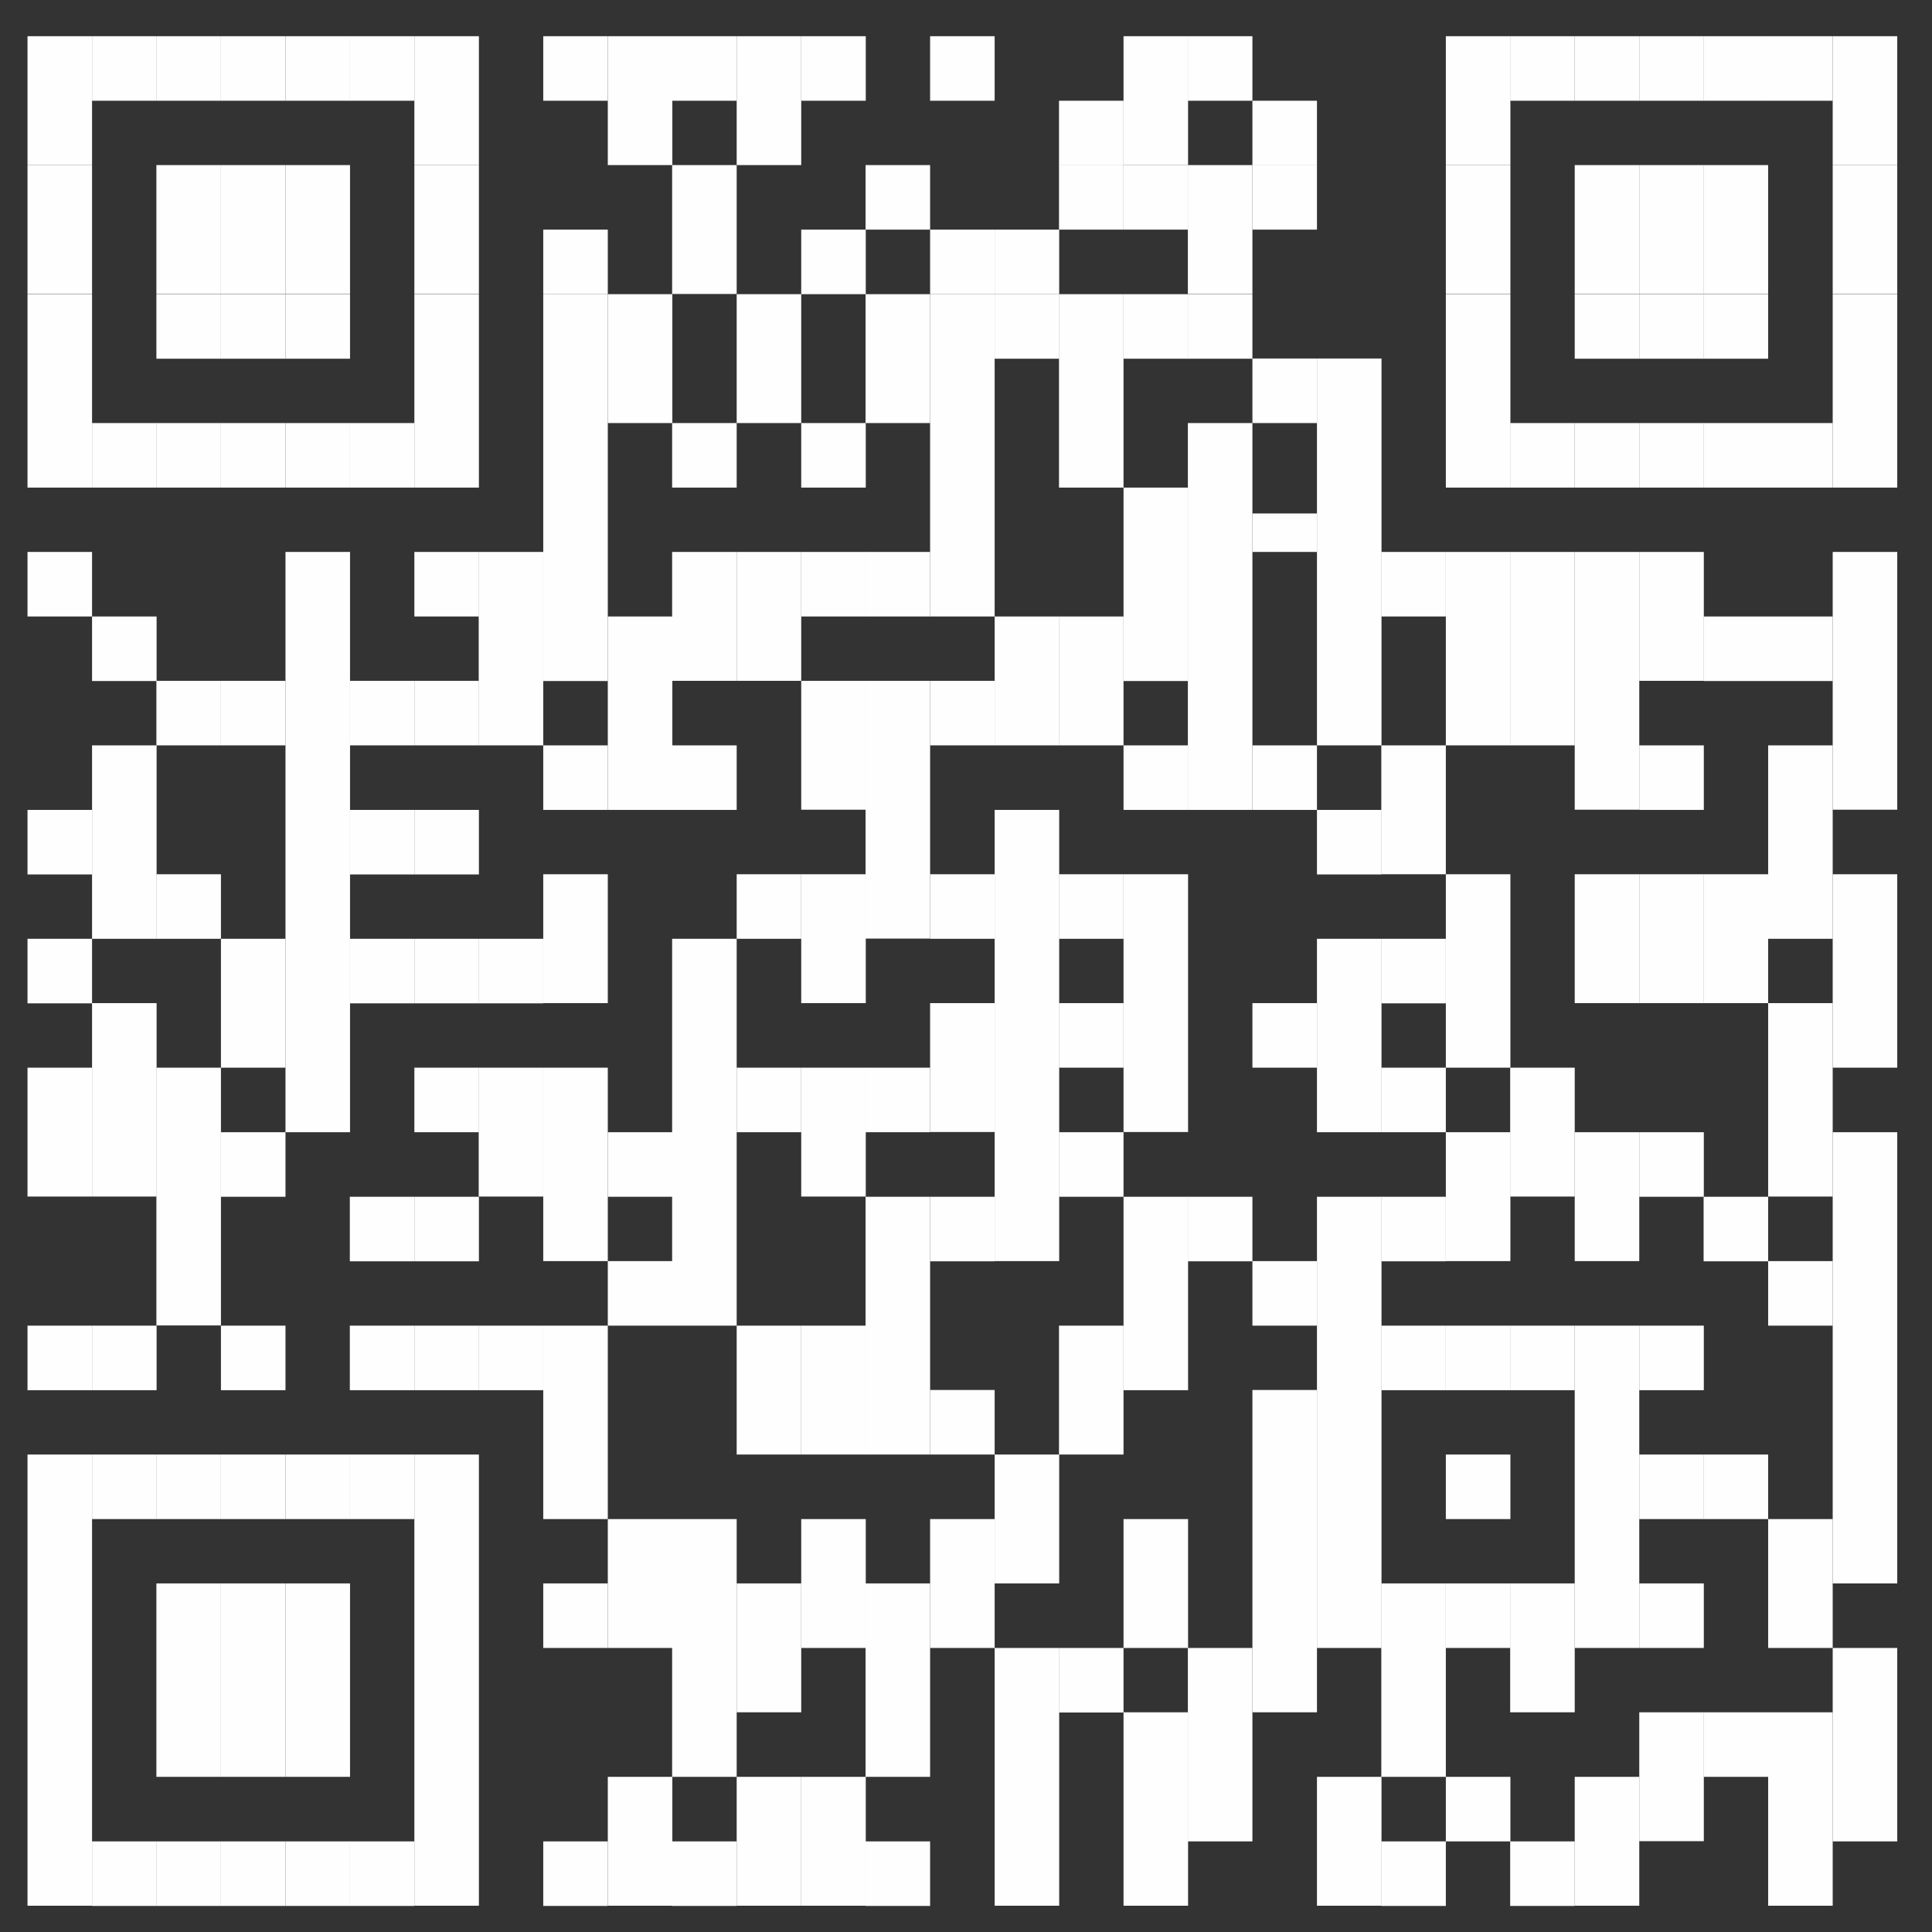 <svg xmlns="http://www.w3.org/2000/svg" id="Capa_1" data-name="Capa 1" viewBox="0 0 93.39 93.39"><rect x="0" y="0" width="93.39" height="93.39" fill="#333333" stroke="none"/><defs><style>.cls-1{fill:#fefefe;}.cls-2{fill:none;}</style></defs><rect class="cls-1" x="1.33" y="1.75" width="3.12" height="6.23"></rect><rect class="cls-1" x="1.33" y="7.98" width="3.12" height="6.23"></rect><rect class="cls-1" x="1.33" y="14.22" width="3.12" height="9.35"></rect><rect class="cls-1" x="1.33" y="26.68" width="3.12" height="3.12"></rect><rect class="cls-1" x="1.33" y="39.15" width="3.12" height="3.12"></rect><rect class="cls-1" x="1.33" y="45.38" width="3.12" height="3.12"></rect><rect class="cls-1" x="1.33" y="51.61" width="3.12" height="6.23"></rect><rect class="cls-1" x="1.33" y="64.08" width="3.12" height="3.12"></rect><rect class="cls-1" x="1.33" y="70.31" width="3.12" height="21.81"></rect><rect class="cls-1" x="4.45" y="1.75" width="3.12" height="3.12"></rect><rect class="cls-1" x="4.45" y="20.45" width="3.12" height="3.12"></rect><rect class="cls-1" x="4.45" y="29.8" width="3.12" height="3.12"></rect><rect class="cls-1" x="4.45" y="36.03" width="3.12" height="9.35"></rect><rect class="cls-1" x="4.45" y="48.49" width="3.12" height="9.35"></rect><rect class="cls-1" x="4.45" y="64.08" width="3.12" height="3.12"></rect><rect class="cls-1" x="4.45" y="70.31" width="3.12" height="3.12"></rect><rect class="cls-1" x="4.45" y="89.01" width="3.12" height="3.12"></rect><rect class="cls-1" x="7.56" y="1.75" width="3.12" height="3.12"></rect><rect class="cls-1" x="7.56" y="7.98" width="3.12" height="6.23"></rect><rect class="cls-1" x="7.56" y="14.22" width="3.12" height="3.12"></rect><rect class="cls-1" x="7.56" y="20.45" width="3.12" height="3.12"></rect><rect class="cls-1" x="7.56" y="32.91" width="3.12" height="3.12"></rect><rect class="cls-1" x="7.56" y="42.26" width="3.12" height="3.12"></rect><rect class="cls-1" x="7.56" y="51.61" width="3.12" height="12.46"></rect><rect class="cls-1" x="7.56" y="70.31" width="3.12" height="3.12"></rect><rect class="cls-1" x="7.56" y="76.54" width="3.12" height="9.35"></rect><rect class="cls-1" x="7.56" y="89.01" width="3.12" height="3.12"></rect><rect class="cls-1" x="10.68" y="1.75" width="3.12" height="3.12"></rect><rect class="cls-1" x="10.68" y="7.98" width="3.12" height="6.23"></rect><rect class="cls-1" x="10.68" y="14.22" width="3.12" height="3.12"></rect><rect class="cls-1" x="10.68" y="20.45" width="3.12" height="3.12"></rect><rect class="cls-1" x="10.68" y="32.91" width="3.12" height="3.12"></rect><rect class="cls-1" x="10.68" y="45.38" width="3.12" height="6.23"></rect><rect class="cls-1" x="10.68" y="54.73" width="3.12" height="3.12"></rect><rect class="cls-1" x="10.68" y="64.08" width="3.12" height="3.12"></rect><rect class="cls-1" x="10.68" y="70.31" width="3.12" height="3.12"></rect><rect class="cls-1" x="10.68" y="76.54" width="3.12" height="9.35"></rect><rect class="cls-1" x="10.68" y="89.01" width="3.12" height="3.12"></rect><rect class="cls-1" x="13.8" y="1.75" width="3.12" height="3.12"></rect><rect class="cls-1" x="13.8" y="7.98" width="3.12" height="6.23"></rect><rect class="cls-1" x="13.8" y="14.22" width="3.12" height="3.12"></rect><rect class="cls-1" x="13.8" y="20.45" width="3.12" height="3.12"></rect><rect class="cls-1" x="13.8" y="26.68" width="3.12" height="28.05"></rect><rect class="cls-1" x="13.8" y="70.31" width="3.12" height="3.12"></rect><rect class="cls-1" x="13.8" y="76.54" width="3.12" height="9.35"></rect><rect class="cls-1" x="13.8" y="89.01" width="3.12" height="3.12"></rect><rect class="cls-1" x="16.91" y="1.75" width="3.12" height="3.12"></rect><rect class="cls-1" x="16.91" y="20.45" width="3.12" height="3.12"></rect><rect class="cls-1" x="16.91" y="32.91" width="3.12" height="3.12"></rect><rect class="cls-1" x="16.91" y="39.15" width="3.12" height="3.12"></rect><rect class="cls-1" x="16.91" y="45.38" width="3.12" height="3.12"></rect><rect class="cls-1" x="16.91" y="57.85" width="3.12" height="3.12"></rect><rect class="cls-1" x="16.91" y="64.08" width="3.12" height="3.12"></rect><rect class="cls-1" x="16.91" y="70.31" width="3.12" height="3.12"></rect><rect class="cls-1" x="16.91" y="89.01" width="3.12" height="3.12"></rect><rect class="cls-1" x="20.03" y="1.75" width="3.12" height="6.23"></rect><rect class="cls-1" x="20.03" y="7.98" width="3.12" height="6.23"></rect><rect class="cls-1" x="20.03" y="14.22" width="3.12" height="9.35"></rect><rect class="cls-1" x="20.03" y="26.68" width="3.12" height="3.12"></rect><rect class="cls-1" x="20.03" y="32.91" width="3.12" height="3.12"></rect><rect class="cls-1" x="20.03" y="39.15" width="3.12" height="3.12"></rect><rect class="cls-1" x="20.03" y="45.38" width="3.12" height="3.12"></rect><rect class="cls-1" x="20.03" y="51.61" width="3.12" height="3.12"></rect><rect class="cls-1" x="20.03" y="57.85" width="3.12" height="3.12"></rect><rect class="cls-1" x="20.03" y="64.08" width="3.12" height="3.12"></rect><rect class="cls-1" x="20.03" y="70.31" width="3.12" height="21.81"></rect><rect class="cls-1" x="23.14" y="26.68" width="3.12" height="9.35"></rect><rect class="cls-1" x="23.14" y="45.38" width="3.12" height="3.12"></rect><rect class="cls-1" x="23.14" y="51.61" width="3.12" height="6.23"></rect><rect class="cls-1" x="23.14" y="64.08" width="3.12" height="3.12"></rect><rect class="cls-1" x="26.26" y="1.75" width="3.12" height="3.12"></rect><rect class="cls-1" x="26.26" y="11.1" width="3.12" height="3.12"></rect><rect class="cls-1" x="26.26" y="14.22" width="3.12" height="18.7"></rect><rect class="cls-1" x="26.26" y="36.03" width="3.12" height="3.12"></rect><rect class="cls-1" x="26.26" y="42.26" width="3.12" height="6.23"></rect><rect class="cls-1" x="26.26" y="51.61" width="3.12" height="9.35"></rect><rect class="cls-1" x="26.26" y="64.08" width="3.12" height="9.35"></rect><rect class="cls-1" x="26.26" y="76.54" width="3.12" height="3.12"></rect><rect class="cls-1" x="26.26" y="89.01" width="3.12" height="3.12"></rect><rect class="cls-1" x="29.38" y="1.75" width="3.12" height="6.23"></rect><rect class="cls-1" x="29.38" y="14.22" width="3.12" height="6.23"></rect><rect class="cls-1" x="29.38" y="29.8" width="3.12" height="9.35"></rect><rect class="cls-1" x="29.38" y="54.73" width="3.12" height="3.12"></rect><rect class="cls-1" x="29.38" y="60.96" width="3.12" height="3.12"></rect><rect class="cls-1" x="29.38" y="73.43" width="3.12" height="6.23"></rect><rect class="cls-1" x="29.38" y="85.89" width="3.12" height="6.23"></rect><rect class="cls-1" x="32.49" y="1.75" width="3.12" height="3.12"></rect><rect class="cls-1" x="32.49" y="7.98" width="3.12" height="6.23"></rect><rect class="cls-1" x="32.49" y="20.45" width="3.12" height="3.12"></rect><rect class="cls-1" x="32.49" y="26.68" width="3.12" height="6.23"></rect><rect class="cls-1" x="32.49" y="36.03" width="3.12" height="3.12"></rect><rect class="cls-1" x="32.49" y="45.38" width="3.12" height="18.7"></rect><rect class="cls-1" x="32.49" y="73.43" width="3.12" height="12.46"></rect><rect class="cls-1" x="32.49" y="89.01" width="3.12" height="3.12"></rect><rect class="cls-1" x="35.61" y="1.75" width="3.12" height="6.23"></rect><rect class="cls-1" x="35.61" y="14.22" width="3.12" height="6.23"></rect><rect class="cls-1" x="35.61" y="26.68" width="3.12" height="6.23"></rect><rect class="cls-1" x="35.61" y="42.26" width="3.12" height="3.12"></rect><rect class="cls-1" x="35.61" y="51.61" width="3.12" height="3.12"></rect><rect class="cls-1" x="35.61" y="64.08" width="3.12" height="6.23"></rect><rect class="cls-1" x="35.61" y="76.54" width="3.12" height="6.23"></rect><rect class="cls-1" x="35.61" y="85.89" width="3.12" height="6.23"></rect><rect class="cls-1" x="38.73" y="1.75" width="3.12" height="3.12"></rect><rect class="cls-1" x="38.73" y="11.1" width="3.12" height="3.12"></rect><rect class="cls-1" x="38.73" y="20.45" width="3.12" height="3.12"></rect><rect class="cls-1" x="38.73" y="26.68" width="3.12" height="3.12"></rect><rect class="cls-1" x="38.73" y="32.91" width="3.12" height="6.23"></rect><rect class="cls-1" x="38.73" y="42.26" width="3.12" height="6.23"></rect><rect class="cls-1" x="38.73" y="51.61" width="3.12" height="6.23"></rect><rect class="cls-1" x="38.73" y="64.08" width="3.12" height="6.23"></rect><rect class="cls-1" x="38.73" y="73.43" width="3.12" height="6.23"></rect><rect class="cls-1" x="38.73" y="85.89" width="3.12" height="6.23"></rect><rect class="cls-1" x="41.84" y="7.98" width="3.12" height="3.12"></rect><rect class="cls-1" x="41.84" y="14.22" width="3.12" height="6.23"></rect><rect class="cls-1" x="41.84" y="26.68" width="3.12" height="3.12"></rect><rect class="cls-1" x="41.84" y="32.91" width="3.12" height="12.46"></rect><rect class="cls-1" x="41.84" y="51.61" width="3.12" height="3.12"></rect><rect class="cls-1" x="41.84" y="57.85" width="3.12" height="12.46"></rect><rect class="cls-1" x="41.84" y="76.54" width="3.12" height="9.35"></rect><rect class="cls-1" x="41.84" y="89.01" width="3.12" height="3.12"></rect><rect class="cls-1" x="44.96" y="1.75" width="3.12" height="3.12"></rect><rect class="cls-1" x="44.96" y="11.1" width="3.12" height="3.12"></rect><rect class="cls-1" x="44.96" y="14.22" width="3.12" height="15.58"></rect><rect class="cls-1" x="44.96" y="32.91" width="3.12" height="3.12"></rect><rect class="cls-1" x="44.96" y="42.26" width="3.12" height="3.12"></rect><rect class="cls-1" x="44.96" y="48.49" width="3.12" height="6.23"></rect><rect class="cls-1" x="44.96" y="57.85" width="3.12" height="3.12"></rect><rect class="cls-1" x="44.96" y="67.19" width="3.12" height="3.12"></rect><rect class="cls-1" x="44.96" y="73.43" width="3.12" height="6.23"></rect><rect class="cls-1" x="48.08" y="11.1" width="3.12" height="3.12"></rect><rect class="cls-1" x="48.08" y="14.22" width="3.12" height="3.12"></rect><rect class="cls-1" x="48.08" y="29.8" width="3.12" height="6.23"></rect><rect class="cls-1" x="48.08" y="39.15" width="3.12" height="21.81"></rect><rect class="cls-1" x="48.08" y="70.31" width="3.12" height="6.23"></rect><rect class="cls-1" x="48.08" y="79.66" width="3.12" height="12.46"></rect><rect class="cls-1" x="51.19" y="4.87" width="3.12" height="3.12"></rect><rect class="cls-1" x="51.19" y="7.98" width="3.12" height="3.12"></rect><rect class="cls-1" x="51.19" y="14.22" width="3.12" height="9.35"></rect><rect class="cls-1" x="51.19" y="29.8" width="3.12" height="6.23"></rect><rect class="cls-1" x="51.19" y="42.26" width="3.12" height="3.12"></rect><rect class="cls-1" x="51.19" y="48.49" width="3.12" height="3.12"></rect><rect class="cls-1" x="51.19" y="54.73" width="3.12" height="3.12"></rect><rect class="cls-1" x="51.19" y="64.08" width="3.12" height="6.23"></rect><rect class="cls-1" x="51.19" y="79.66" width="3.12" height="3.12"></rect><rect class="cls-1" x="54.31" y="1.75" width="3.12" height="6.23"></rect><rect class="cls-1" x="54.31" y="7.98" width="3.12" height="3.12"></rect><rect class="cls-1" x="54.31" y="14.22" width="3.12" height="3.12"></rect><rect class="cls-1" x="54.31" y="23.57" width="3.12" height="9.35"></rect><rect class="cls-1" x="54.31" y="36.03" width="3.12" height="3.12"></rect><rect class="cls-1" x="54.31" y="42.26" width="3.12" height="12.46"></rect><rect class="cls-1" x="54.31" y="57.85" width="3.12" height="9.35"></rect><rect class="cls-1" x="54.31" y="73.43" width="3.12" height="6.23"></rect><rect class="cls-1" x="54.31" y="82.77" width="3.12" height="9.35"></rect><rect class="cls-1" x="57.42" y="1.75" width="3.12" height="3.12"></rect><rect class="cls-1" x="57.42" y="7.98" width="3.12" height="6.23"></rect><rect class="cls-1" x="57.42" y="14.22" width="3.12" height="3.12"></rect><rect class="cls-1" x="57.42" y="20.45" width="3.12" height="18.7"></rect><rect class="cls-1" x="57.42" y="57.85" width="3.12" height="3.12"></rect><rect class="cls-1" x="57.42" y="79.66" width="3.12" height="9.35"></rect><rect class="cls-1" x="60.54" y="4.87" width="3.12" height="3.12"></rect><rect class="cls-1" x="60.54" y="7.98" width="3.12" height="3.12"></rect><rect class="cls-1" x="60.54" y="17.33" width="3.12" height="3.12"></rect><rect class="cls-1" x="60.54" y="24.82" width="3.12" height="1.86"></rect><rect class="cls-1" x="60.54" y="36.03" width="3.12" height="3.12"></rect><rect class="cls-1" x="60.54" y="48.49" width="3.12" height="3.12"></rect><rect class="cls-1" x="60.54" y="60.96" width="3.12" height="3.12"></rect><rect class="cls-1" x="60.54" y="67.19" width="3.12" height="15.58"></rect><rect class="cls-1" x="63.66" y="17.33" width="3.12" height="18.7"></rect><rect class="cls-1" x="63.66" y="39.15" width="3.12" height="3.12"></rect><rect class="cls-1" x="63.66" y="45.38" width="3.12" height="9.35"></rect><rect class="cls-1" x="63.66" y="57.85" width="3.12" height="21.81"></rect><rect class="cls-1" x="63.66" y="85.89" width="3.12" height="6.23"></rect><rect class="cls-1" x="66.77" y="26.68" width="3.12" height="3.12"></rect><rect class="cls-1" x="66.77" y="36.03" width="3.12" height="6.23"></rect><rect class="cls-1" x="66.77" y="45.38" width="3.12" height="3.12"></rect><rect class="cls-1" x="66.77" y="51.61" width="3.12" height="3.12"></rect><rect class="cls-1" x="66.77" y="57.85" width="3.12" height="3.12"></rect><rect class="cls-1" x="66.77" y="64.08" width="3.12" height="3.12"></rect><rect class="cls-1" x="66.77" y="76.54" width="3.12" height="9.35"></rect><rect class="cls-1" x="66.77" y="89.01" width="3.12" height="3.12"></rect><rect class="cls-1" x="69.89" y="1.75" width="3.12" height="6.23"></rect><rect class="cls-1" x="69.89" y="7.98" width="3.12" height="6.23"></rect><rect class="cls-1" x="69.89" y="14.22" width="3.12" height="9.35"></rect><rect class="cls-1" x="69.89" y="26.68" width="3.12" height="9.35"></rect><rect class="cls-1" x="69.89" y="42.26" width="3.12" height="9.35"></rect><rect class="cls-1" x="69.89" y="54.73" width="3.12" height="6.23"></rect><rect class="cls-1" x="69.89" y="64.08" width="3.12" height="3.12"></rect><rect class="cls-1" x="69.89" y="70.31" width="3.12" height="3.12"></rect><rect class="cls-1" x="69.89" y="76.54" width="3.12" height="3.12"></rect><rect class="cls-1" x="69.89" y="85.89" width="3.12" height="3.12"></rect><rect class="cls-1" x="73" y="1.75" width="3.12" height="3.12"></rect><rect class="cls-1" x="73" y="20.45" width="3.12" height="3.12"></rect><rect class="cls-1" x="73" y="26.68" width="3.12" height="9.35"></rect><rect class="cls-1" x="73" y="51.61" width="3.12" height="6.23"></rect><rect class="cls-1" x="73" y="64.08" width="3.12" height="3.12"></rect><rect class="cls-1" x="73" y="76.54" width="3.12" height="6.23"></rect><rect class="cls-1" x="73" y="89.01" width="3.12" height="3.12"></rect><rect class="cls-1" x="76.12" y="1.75" width="3.12" height="3.12"></rect><rect class="cls-1" x="76.12" y="7.98" width="3.12" height="6.23"></rect><rect class="cls-1" x="76.12" y="14.22" width="3.12" height="3.12"></rect><rect class="cls-1" x="76.12" y="20.45" width="3.12" height="3.12"></rect><rect class="cls-1" x="76.12" y="26.68" width="3.12" height="12.46"></rect><rect class="cls-1" x="76.12" y="42.26" width="3.12" height="6.23"></rect><rect class="cls-1" x="76.12" y="54.73" width="3.12" height="6.23"></rect><rect class="cls-1" x="76.12" y="64.08" width="3.12" height="15.58"></rect><rect class="cls-1" x="76.12" y="85.89" width="3.12" height="6.23"></rect><rect class="cls-1" x="79.24" y="1.75" width="3.12" height="3.12"></rect><rect class="cls-1" x="79.24" y="7.98" width="3.12" height="6.23"></rect><rect class="cls-1" x="79.24" y="14.22" width="3.12" height="3.12"></rect><rect class="cls-1" x="79.24" y="20.45" width="3.12" height="3.12"></rect><rect class="cls-1" x="79.24" y="26.68" width="3.12" height="6.23"></rect><rect class="cls-1" x="79.24" y="36.03" width="3.12" height="3.12"></rect><rect class="cls-1" x="79.24" y="42.26" width="3.12" height="6.23"></rect><rect class="cls-1" x="79.24" y="54.73" width="3.12" height="3.12"></rect><rect class="cls-1" x="79.24" y="64.08" width="3.12" height="3.12"></rect><rect class="cls-1" x="79.24" y="70.31" width="3.12" height="3.12"></rect><rect class="cls-1" x="79.24" y="76.54" width="3.12" height="3.12"></rect><rect class="cls-1" x="79.24" y="82.77" width="3.12" height="6.23"></rect><rect class="cls-1" x="82.35" y="1.75" width="3.12" height="3.12"></rect><rect class="cls-1" x="82.35" y="7.98" width="3.12" height="6.23"></rect><rect class="cls-1" x="82.35" y="14.22" width="3.12" height="3.12"></rect><rect class="cls-1" x="82.35" y="20.45" width="3.12" height="3.12"></rect><rect class="cls-1" x="82.35" y="29.8" width="3.12" height="3.12"></rect><rect class="cls-1" x="82.35" y="42.26" width="3.12" height="6.23"></rect><rect class="cls-1" x="82.35" y="57.85" width="3.12" height="3.12"></rect><rect class="cls-1" x="82.35" y="70.31" width="3.12" height="3.12"></rect><rect class="cls-1" x="82.35" y="82.77" width="3.12" height="3.12"></rect><rect class="cls-1" x="85.47" y="1.75" width="3.12" height="3.12"></rect><rect class="cls-1" x="85.47" y="20.45" width="3.12" height="3.12"></rect><rect class="cls-1" x="85.47" y="29.8" width="3.12" height="3.12"></rect><rect class="cls-1" x="85.47" y="36.03" width="3.12" height="9.35"></rect><rect class="cls-1" x="85.47" y="48.49" width="3.12" height="9.35"></rect><rect class="cls-1" x="85.47" y="60.96" width="3.12" height="3.12"></rect><rect class="cls-1" x="85.47" y="73.43" width="3.12" height="6.23"></rect><rect class="cls-1" x="85.47" y="82.77" width="3.12" height="9.35"></rect><rect class="cls-1" x="88.59" y="1.75" width="3.12" height="6.23"></rect><rect class="cls-1" x="88.59" y="7.98" width="3.12" height="6.23"></rect><rect class="cls-1" x="88.59" y="14.22" width="3.12" height="9.35"></rect><rect class="cls-1" x="88.59" y="26.68" width="3.12" height="12.46"></rect><rect class="cls-1" x="88.59" y="42.26" width="3.12" height="9.35"></rect><rect class="cls-1" x="88.59" y="54.73" width="3.12" height="21.81"></rect><rect class="cls-1" x="88.59" y="79.66" width="3.12" height="9.35"></rect><rect class="cls-2" width="93.39" height="93.39"></rect></svg>